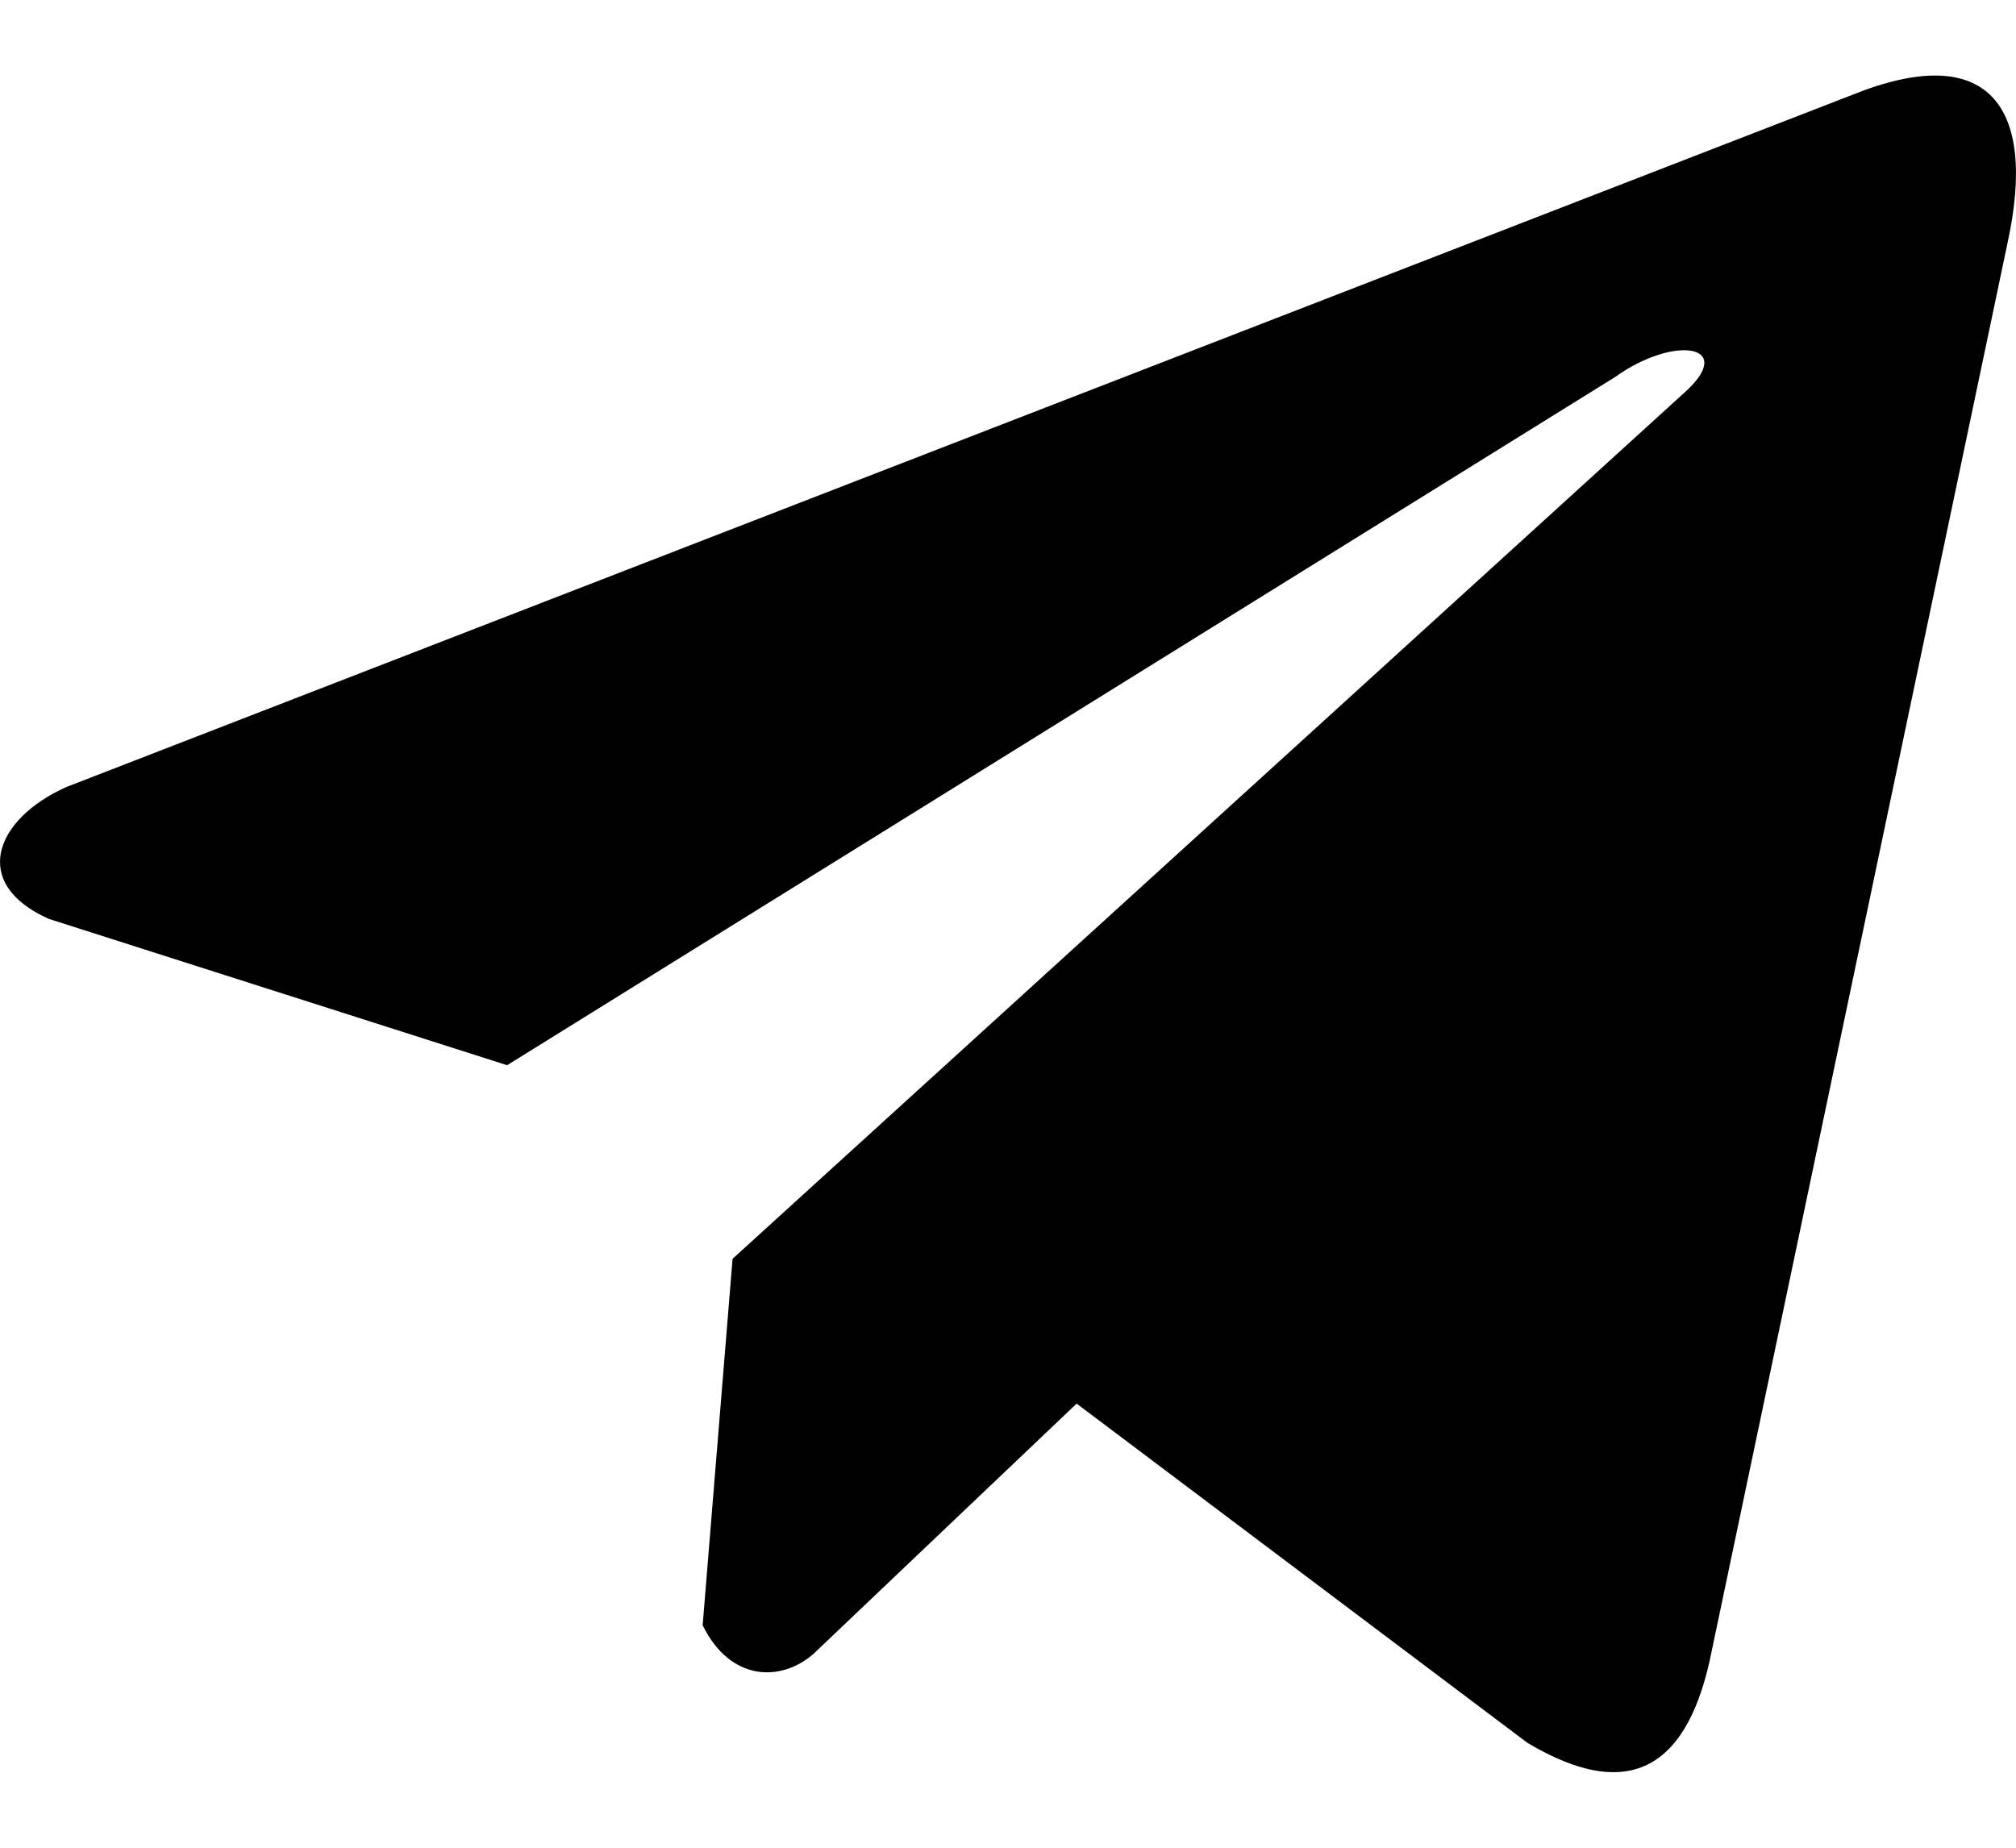 <svg width="24" height="22" viewBox="0 0 24 22" fill="none" xmlns="http://www.w3.org/2000/svg">
<path d="M22.052 1.129L0.789 9.371C-0.067 9.755 -0.356 10.524 0.582 10.941L6.037 12.683L19.226 4.49C19.946 3.975 20.683 4.113 20.049 4.678L8.721 14.988L8.365 19.351C8.695 20.024 9.298 20.028 9.683 19.693L12.817 16.712L18.185 20.752C19.431 21.494 20.11 21.015 20.378 19.655L23.898 2.899C24.264 1.225 23.641 0.488 22.052 1.129Z" fill="black"/>
</svg>
